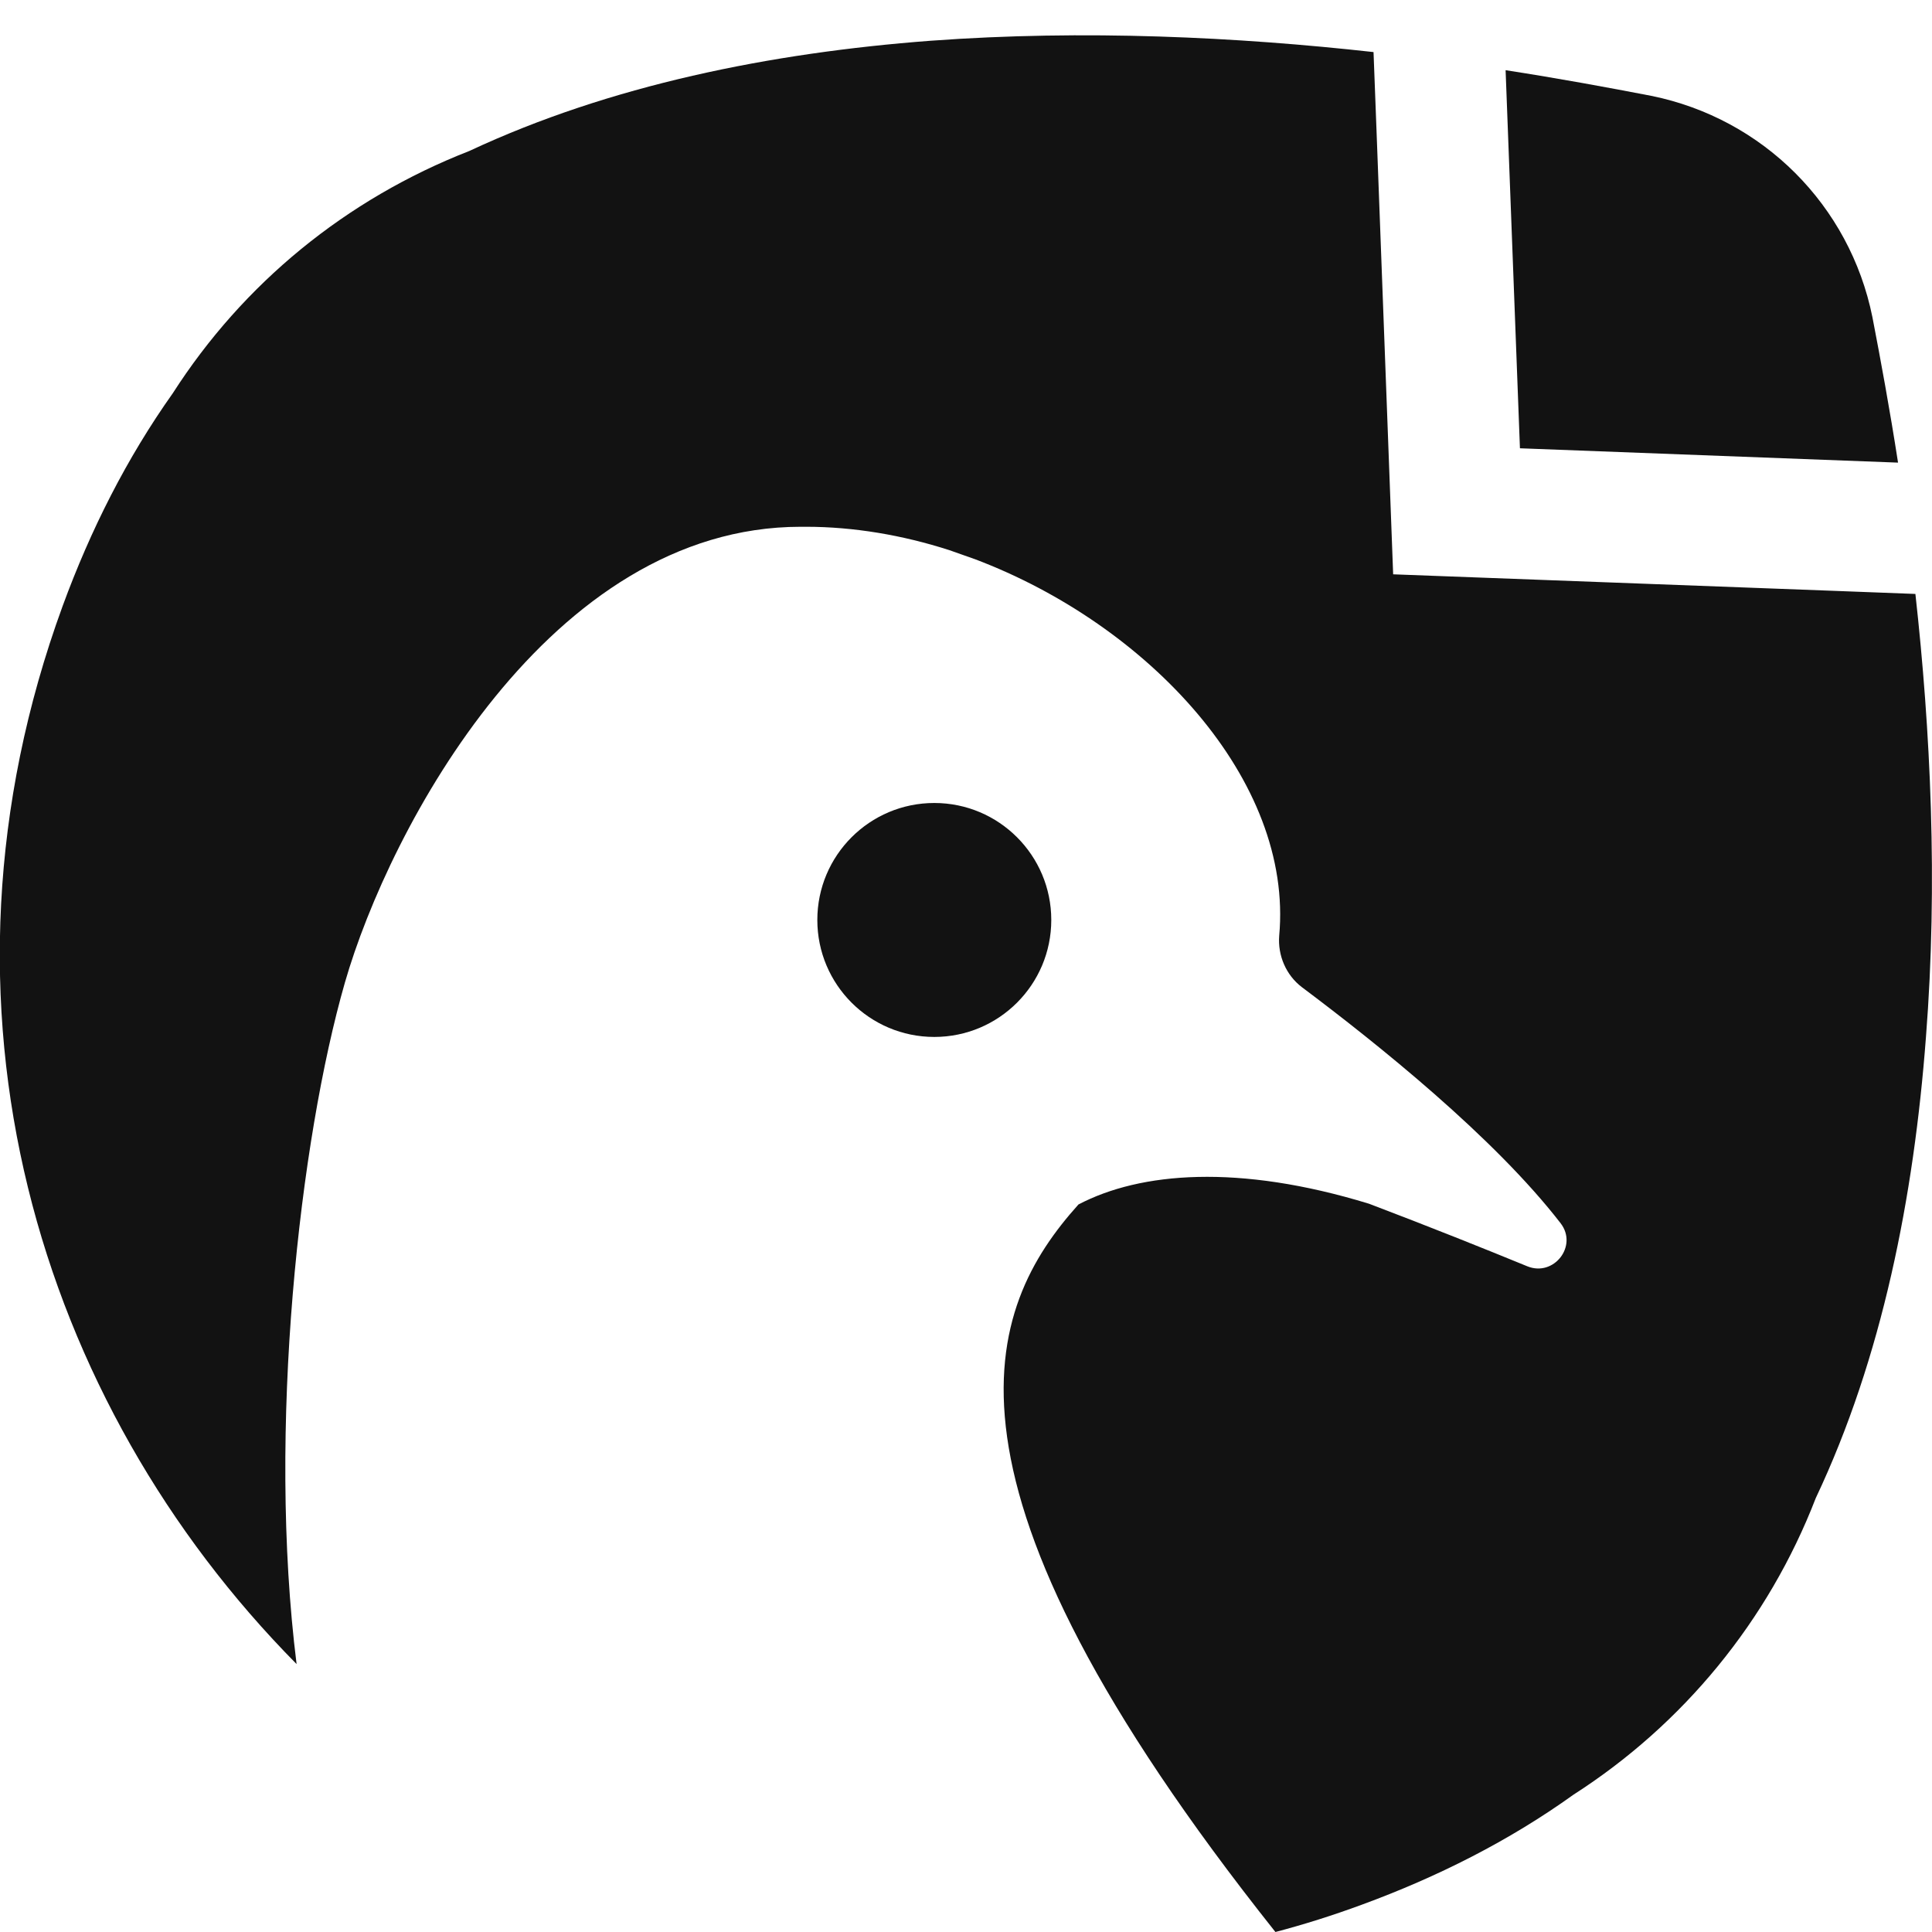 <?xml version="1.0" encoding="utf-8"?>
<!-- Generator: Adobe Illustrator 27.1.1, SVG Export Plug-In . SVG Version: 6.00 Build 0)  -->
<svg version="1.2" baseProfile="tiny" id="black" xmlns="http://www.w3.org/2000/svg" xmlns:xlink="http://www.w3.org/1999/xlink"
	 x="0px" y="0px" viewBox="0 0 256 256" overflow="visible" xml:space="preserve">
<g>
	<path 
    style="fill:#121212"
    d="M251.5,61.3c-1.1-7.1-2.3-13.6-3.4-19.3c-3-14.8-14.5-26.3-29.3-29.3c-5.7-1.1-12.2-2.3-19.3-3.4l1.9,50.1L251.5,61.3z"/>
	<circle 
    style="fill:#121212"
    cx="123.8" cy="121.9" r="15.5"/>
	<path 
    style="fill:#121212"
    d="M253.8,78.7l-10.5-0.4l-58.7-2.2l-2.2-58.7L182,6.9c-18-2-38.3-3-58.7-1.5C102.1,7,80.8,11.3,62.2,20c0,0,0,0,0,0
		c-16.4,6.4-30,17.6-39.3,32.1c0,0,0,0,0,0C16.8,60.7,12,70.2,8.3,80.3c-19.4,53.1-3.2,105.6,31,140.2c-3.9-31.1,0.4-69.4,6.4-90.3
		c5.9-20.5,27.1-60.4,60.4-60.4h0.7c6.3,0,12.8,1.1,19,3.1c1.1,0.4,2.3,0.8,3.4,1.2c23,8.7,42.2,29.3,40.3,49.9
		c-0.2,2.6,0.9,5.2,3,6.8c10,7.5,25.5,19.9,34.3,31.3c2.3,3-0.9,7.1-4.4,5.7c-5.6-2.3-13.1-5.3-21-8.3c-17.3-5.3-30.3-4.2-38.5,0.1
		C130.6,173.3,121.3,196,169,256c3.8-1,7.6-2.2,11.4-3.6c10.1-3.7,19.6-8.5,28.1-14.6c0,0,0,0,0,0c14.5-9.3,25.8-23,32.1-39.3
		c8.8-18.6,13-39.9,14.6-61.1C256.8,117,255.8,96.7,253.8,78.7z"/>
</g>
</svg>
